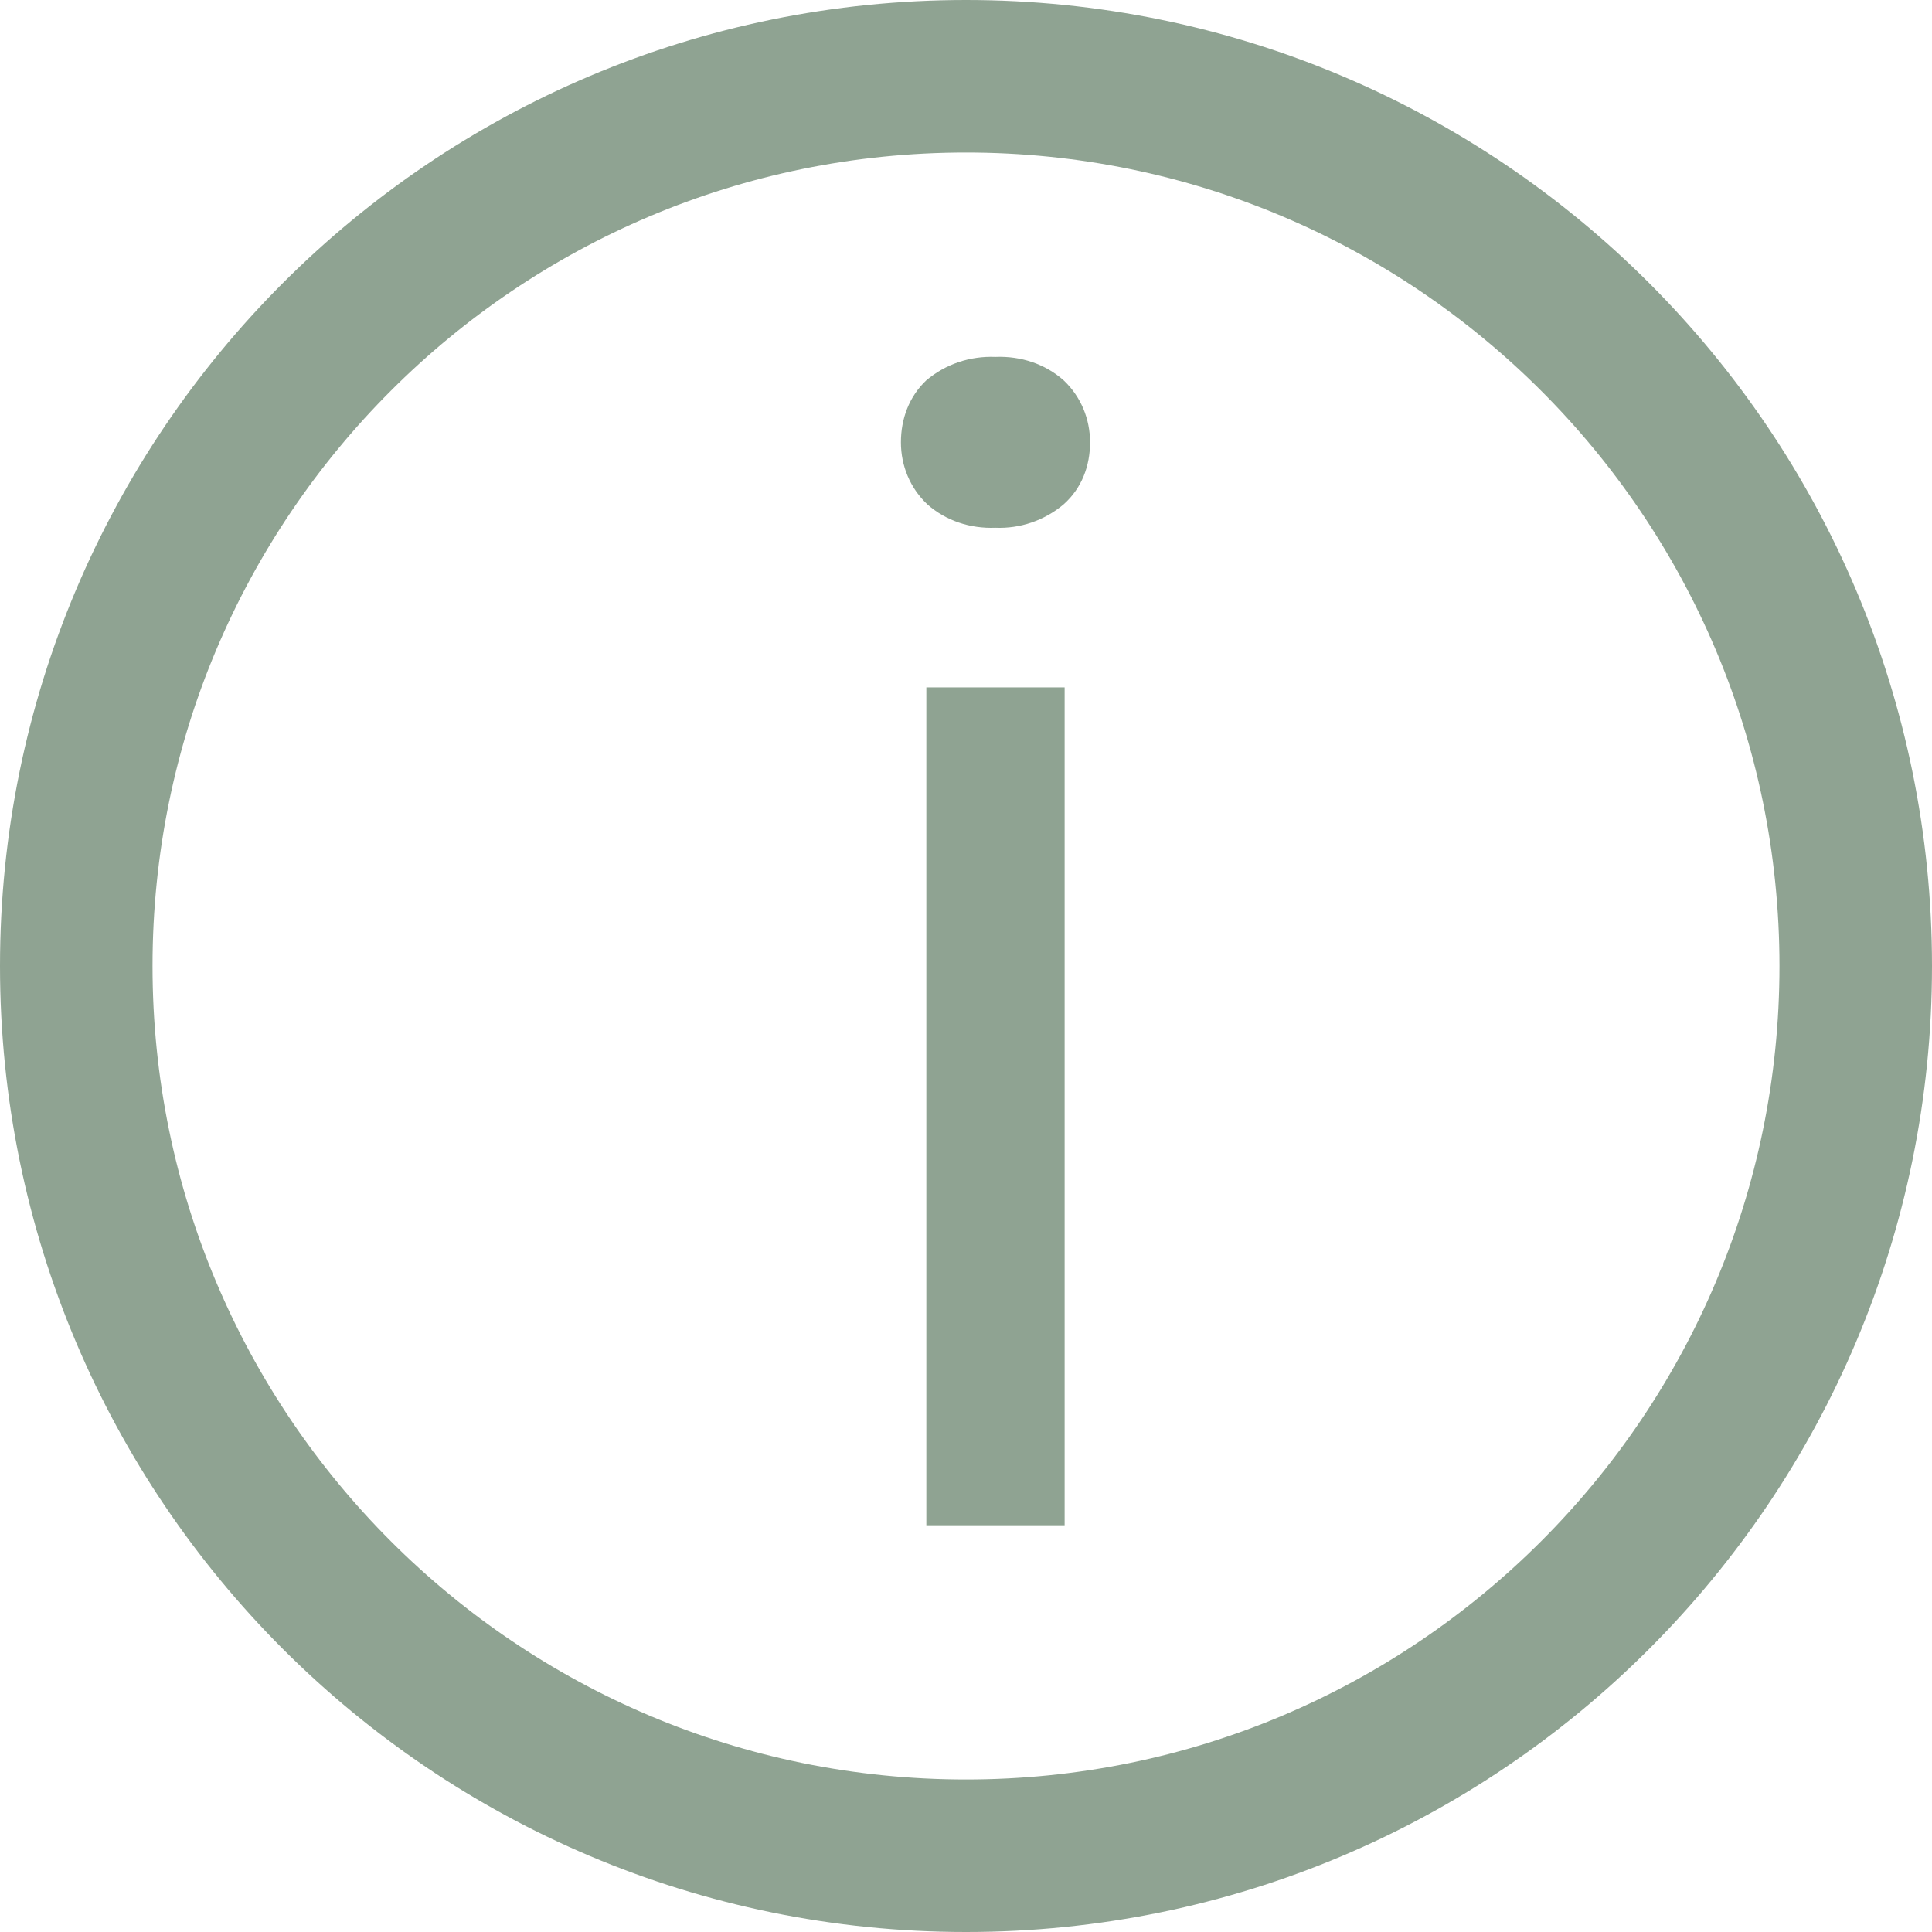<?xml version="1.0" encoding="UTF-8"?> <svg xmlns="http://www.w3.org/2000/svg" width="19" height="19" viewBox="0 0 19 19" fill="none"><g id="Ebene_1" clip-path="url(#clip0_325_1741)"><g id="Gruppe 56"><g id="Ellipse 39"><path id="Vector" d="M9.5 18.25C14.332 18.25 18.25 14.332 18.25 9.5C18.25 4.668 14.332 0.75 9.5 0.75C4.668 0.75 0.75 4.668 0.75 9.5C0.75 14.332 4.668 18.25 9.5 18.25Z" stroke="#8FA392" stroke-width="1.5"></path></g></g><path id="Pfad 486" d="M8.86 4.35C8.86 4.12 8.94 3.9 9.11 3.74C9.3 3.58 9.54 3.5 9.79 3.51C10.04 3.5 10.28 3.58 10.46 3.74C10.63 3.9 10.72 4.12 10.72 4.35C10.72 4.58 10.64 4.8 10.46 4.96C10.27 5.12 10.03 5.2 9.79 5.19C9.54 5.2 9.3 5.12 9.12 4.96C8.95 4.8 8.86 4.58 8.86 4.35ZM10.47 6.76V15H9.11V6.76H10.47Z" fill="#8FA392"></path></g><defs><clipPath id="clip0_325_1741"><rect width="19" height="19" fill="white"></rect></clipPath></defs></svg> 